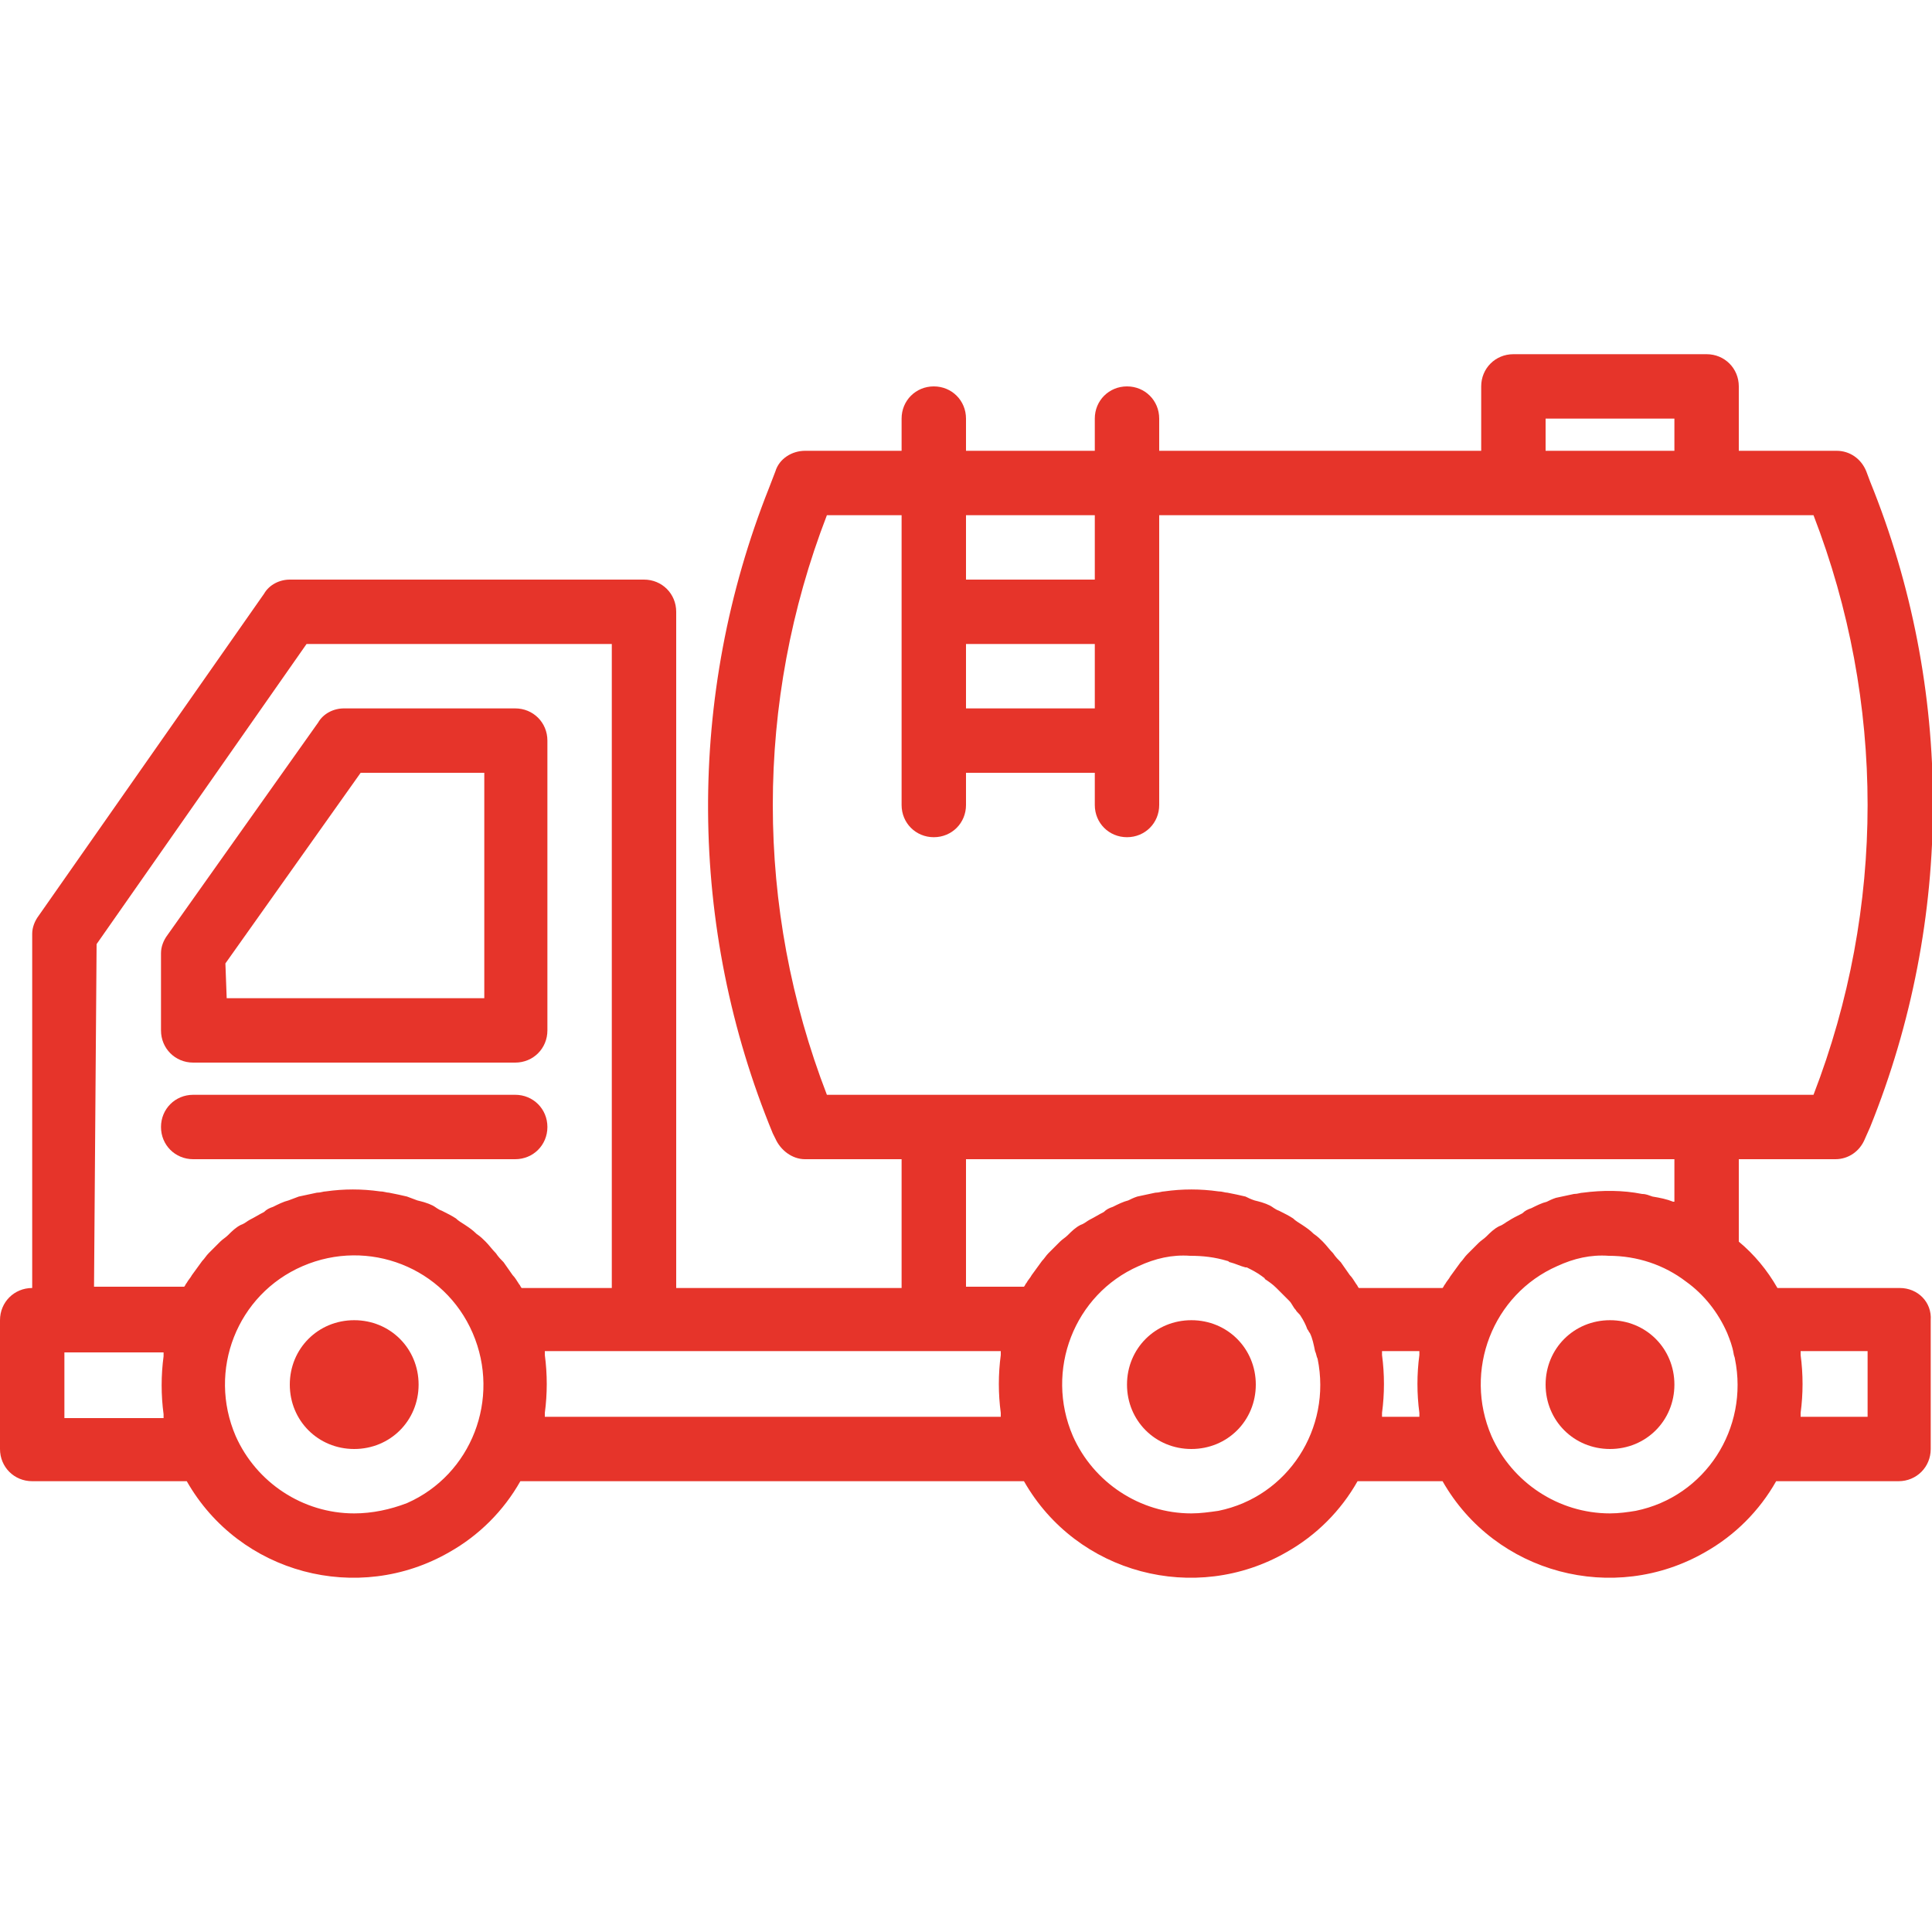 <svg xmlns="http://www.w3.org/2000/svg" xmlns:xlink="http://www.w3.org/1999/xlink" id="Layer_1" x="0px" y="0px" viewBox="0 0 150 150" style="enable-background:new 0 0 150 150;" xml:space="preserve"><style type="text/css">	.st0{fill:#E6342A;}</style><path class="st0" d="M147.5,100H138c-0.8-1.4-1.8-2.6-3-3.6V90h7.5c1,0,1.9-0.6,2.3-1.6l0.4-0.9c6.5-16.1,6.5-34.1,0-50.1l-0.3-0.8  c-0.4-1-1.3-1.6-2.3-1.6H135v-5c0-1.4-1.1-2.5-2.5-2.5h-15c-1.4,0-2.5,1.1-2.5,2.5v5H90v-2.5c0-1.4-1.1-2.5-2.5-2.5  c-1.4,0-2.5,1.1-2.5,2.5V35H75v-2.5c0-1.4-1.1-2.5-2.5-2.5c-1.4,0-2.5,1.1-2.5,2.5V35h-7.5c-1,0-2,0.6-2.3,1.6l-0.5,1.3  C53.3,54,53.4,72,60,88l0.2,0.4c0.4,0.9,1.3,1.6,2.3,1.6H70v10H52.5V47.5c0-1.4-1.1-2.5-2.5-2.5H22.5c-0.8,0-1.6,0.4-2,1.1L3,71.1  c-0.3,0.4-0.5,0.9-0.5,1.4V100c-1.4,0-2.5,1.1-2.5,2.5v10c0,1.4,1.1,2.5,2.5,2.5h12c4.1,7.2,13.3,9.6,20.4,5.5  c2.3-1.3,4.2-3.2,5.5-5.5h39.1c4.1,7.2,13.3,9.6,20.4,5.5c2.3-1.3,4.2-3.2,5.5-5.5h6.6c4.1,7.2,13.3,9.6,20.4,5.5  c2.3-1.3,4.2-3.2,5.5-5.5h9.5c1.4,0,2.5-1.1,2.5-2.5v-10C150,101.1,148.9,100,147.5,100L147.5,100z M120,32.5h10V35h-10V32.5z   M75,50h10v5H75L75,50z M85,45H75v-5h10L85,45L85,45z M64.2,40H70v22.5c0,1.4,1.1,2.5,2.5,2.5c1.4,0,2.5-1.1,2.5-2.5V60h10v2.5  c0,1.4,1.1,2.5,2.5,2.5c1.4,0,2.5-1.1,2.5-2.5V40h50.8c5.6,14.5,5.6,30.5,0,45H64.2C58.6,70.5,58.6,54.5,64.2,40L64.2,40z M75,90h55  v3.3c0,0-0.1,0-0.1,0c-0.5-0.2-1-0.3-1.6-0.4c-0.3-0.1-0.5-0.2-0.8-0.2c-1.5-0.3-3.1-0.3-4.6-0.1c-0.2,0-0.4,0.1-0.7,0.1  c-0.5,0.1-0.9,0.2-1.4,0.3c-0.3,0.1-0.5,0.2-0.7,0.3c-0.4,0.1-0.8,0.3-1.2,0.5c-0.3,0.1-0.5,0.2-0.7,0.4c-0.4,0.2-0.8,0.4-1.1,0.6  c-0.2,0.1-0.4,0.3-0.7,0.4c-0.4,0.2-0.7,0.5-1,0.8c-0.2,0.2-0.4,0.3-0.6,0.5c-0.3,0.3-0.6,0.6-0.9,0.9c-0.2,0.2-0.3,0.4-0.5,0.6  c-0.3,0.4-0.5,0.7-0.8,1.1c-0.1,0.2-0.3,0.4-0.4,0.6c-0.1,0.1-0.1,0.2-0.2,0.3h-6.5c-0.1-0.1-0.1-0.2-0.2-0.3  c-0.2-0.3-0.3-0.5-0.5-0.7c-0.2-0.3-0.5-0.7-0.7-1c-0.2-0.2-0.4-0.4-0.6-0.7c-0.3-0.3-0.5-0.6-0.8-0.9c-0.2-0.2-0.4-0.4-0.7-0.6  c-0.3-0.3-0.6-0.5-0.9-0.7c-0.3-0.2-0.5-0.3-0.7-0.5c-0.3-0.2-0.7-0.4-1.1-0.6c-0.3-0.1-0.5-0.3-0.7-0.4c-0.4-0.2-0.8-0.3-1.2-0.4  c-0.3-0.1-0.5-0.2-0.7-0.3c-0.4-0.1-0.9-0.2-1.4-0.3c-0.2,0-0.4-0.1-0.7-0.1c-1.4-0.2-2.8-0.2-4.2,0c-0.2,0-0.4,0.1-0.7,0.1  c-0.5,0.1-0.9,0.2-1.4,0.3c-0.3,0.1-0.5,0.2-0.7,0.3c-0.4,0.1-0.8,0.3-1.2,0.5c-0.3,0.1-0.5,0.2-0.7,0.4c-0.4,0.2-0.7,0.4-1.1,0.6  c-0.2,0.1-0.4,0.3-0.7,0.4c-0.4,0.2-0.7,0.5-1,0.8c-0.2,0.2-0.4,0.3-0.6,0.5c-0.3,0.3-0.6,0.6-0.9,0.9c-0.2,0.2-0.3,0.4-0.5,0.6  c-0.3,0.4-0.5,0.7-0.8,1.1c-0.1,0.2-0.3,0.4-0.4,0.6c-0.1,0.1-0.1,0.2-0.2,0.3H75L75,90z M7.5,73.3L23.8,50h23.7v50h-7  c-0.1-0.1-0.1-0.2-0.2-0.3c-0.2-0.3-0.3-0.5-0.5-0.7c-0.2-0.3-0.5-0.7-0.7-1c-0.2-0.2-0.4-0.4-0.6-0.7c-0.3-0.3-0.5-0.6-0.8-0.9  c-0.2-0.2-0.4-0.4-0.7-0.6c-0.3-0.3-0.6-0.5-0.9-0.7c-0.3-0.2-0.5-0.3-0.7-0.5c-0.3-0.2-0.7-0.4-1.1-0.6c-0.3-0.1-0.5-0.3-0.7-0.4  c-0.4-0.2-0.8-0.3-1.2-0.4c-0.3-0.1-0.5-0.2-0.8-0.3c-0.4-0.1-0.9-0.2-1.4-0.3c-0.2,0-0.4-0.1-0.7-0.1c-1.4-0.2-2.8-0.2-4.2,0  c-0.2,0-0.4,0.1-0.7,0.1c-0.5,0.1-0.9,0.2-1.4,0.3c-0.3,0.1-0.5,0.2-0.8,0.3c-0.4,0.1-0.8,0.3-1.2,0.5c-0.3,0.1-0.5,0.2-0.7,0.4  c-0.4,0.2-0.7,0.4-1.1,0.6c-0.2,0.1-0.4,0.3-0.7,0.4c-0.4,0.2-0.7,0.5-1,0.8c-0.2,0.2-0.4,0.3-0.6,0.5c-0.3,0.3-0.6,0.6-0.9,0.9  c-0.2,0.2-0.3,0.4-0.5,0.6c-0.3,0.4-0.5,0.7-0.8,1.1c-0.1,0.2-0.3,0.4-0.4,0.6c-0.1,0.1-0.1,0.2-0.2,0.3h-7L7.5,73.3z M5,110v-5h7.7  c0,0.1,0,0.2,0,0.3c-0.2,1.5-0.2,3,0,4.5c0,0.1,0,0.2,0,0.3H5z M27.5,117.5c-4,0-7.6-2.4-9.2-6c-2.2-5.1,0.1-11,5.2-13.2  s11,0.1,13.2,5.2c2.2,5.1-0.1,11-5.1,13.2C30.3,117.2,28.9,117.5,27.5,117.5z M42.3,110c0-0.1,0-0.2,0-0.3c0.2-1.5,0.2-3,0-4.5  c0-0.1,0-0.2,0-0.3h35.4c0,0.1,0,0.2,0,0.3c-0.2,1.5-0.2,3,0,4.5c0,0.1,0,0.2,0,0.3H42.3z M92.5,117.5c-4,0-7.6-2.4-9.2-6  c-2.2-5.1,0.1-11,5.1-13.2c1.3-0.6,2.6-0.9,4-0.8c1,0,1.9,0.1,2.9,0.4c0.1,0,0.1,0.1,0.2,0.1c0.4,0.1,0.8,0.3,1.2,0.4l0.1,0  c0.4,0.2,0.8,0.4,1.2,0.7c0.1,0.1,0.2,0.1,0.2,0.2c0.3,0.2,0.6,0.4,0.9,0.7c0.1,0.1,0.3,0.3,0.4,0.4c0.2,0.2,0.4,0.4,0.6,0.6  c0.2,0.2,0.3,0.5,0.5,0.7c0.1,0.2,0.3,0.3,0.4,0.5c0.2,0.3,0.4,0.7,0.5,1c0.1,0.1,0.1,0.2,0.2,0.3c0.2,0.4,0.3,0.9,0.4,1.4  c0.1,0.2,0.1,0.4,0.2,0.6c1.1,5.4-2.3,10.7-7.7,11.8C93.9,117.4,93.2,117.5,92.5,117.5L92.5,117.5z M107.3,110c0-0.1,0-0.2,0-0.3  c0.2-1.5,0.2-3,0-4.5c0-0.1,0-0.2,0-0.3h2.9c0,0.1,0,0.2,0,0.3c-0.2,1.5-0.2,3,0,4.5c0,0.1,0,0.2,0,0.3H107.3z M125,117.5  c-4,0-7.6-2.4-9.2-6c-2.2-5.1,0.1-11,5.1-13.2c1.3-0.6,2.6-0.9,4-0.8c2.2,0,4.3,0.7,6,2c1.4,1,2.5,2.4,3.2,4c0.2,0.5,0.4,1,0.5,1.6  c0,0.1,0.1,0.3,0.1,0.4c1.1,5.4-2.3,10.7-7.7,11.8C126.4,117.4,125.7,117.5,125,117.5z M145,110h-5.2c0-0.1,0-0.2,0-0.3  c0.2-1.5,0.2-3,0-4.5c0-0.1,0-0.2,0-0.3h5.2L145,110L145,110z"></path><path class="st0" d="M15,82.5h25c1.4,0,2.5-1.1,2.5-2.5V57.5c0-1.4-1.1-2.5-2.5-2.5H26.7c-0.8,0-1.6,0.4-2,1.1L13,72.6  c-0.3,0.4-0.5,0.9-0.5,1.4V80C12.5,81.4,13.6,82.5,15,82.5L15,82.5z M17.5,74.8L28,60h9.6v17.5h-20L17.5,74.8z M32.5,107.5  c0,2.8-2.2,5-5,5s-5-2.2-5-5c0-2.8,2.2-5,5-5S32.5,104.7,32.5,107.5z M97.5,107.5c0,2.8-2.2,5-5,5c-2.8,0-5-2.2-5-5c0-2.8,2.2-5,5-5  C95.3,102.5,97.5,104.7,97.5,107.5L97.5,107.5z M130,107.5c0,2.8-2.2,5-5,5c-2.8,0-5-2.2-5-5c0-2.8,2.2-5,5-5  C127.8,102.5,130,104.7,130,107.5L130,107.5z M40,90c1.4,0,2.5-1.1,2.5-2.5c0-1.4-1.1-2.5-2.5-2.5H15c-1.4,0-2.5,1.1-2.5,2.5  c0,1.4,1.1,2.5,2.5,2.5H40z"></path></svg>